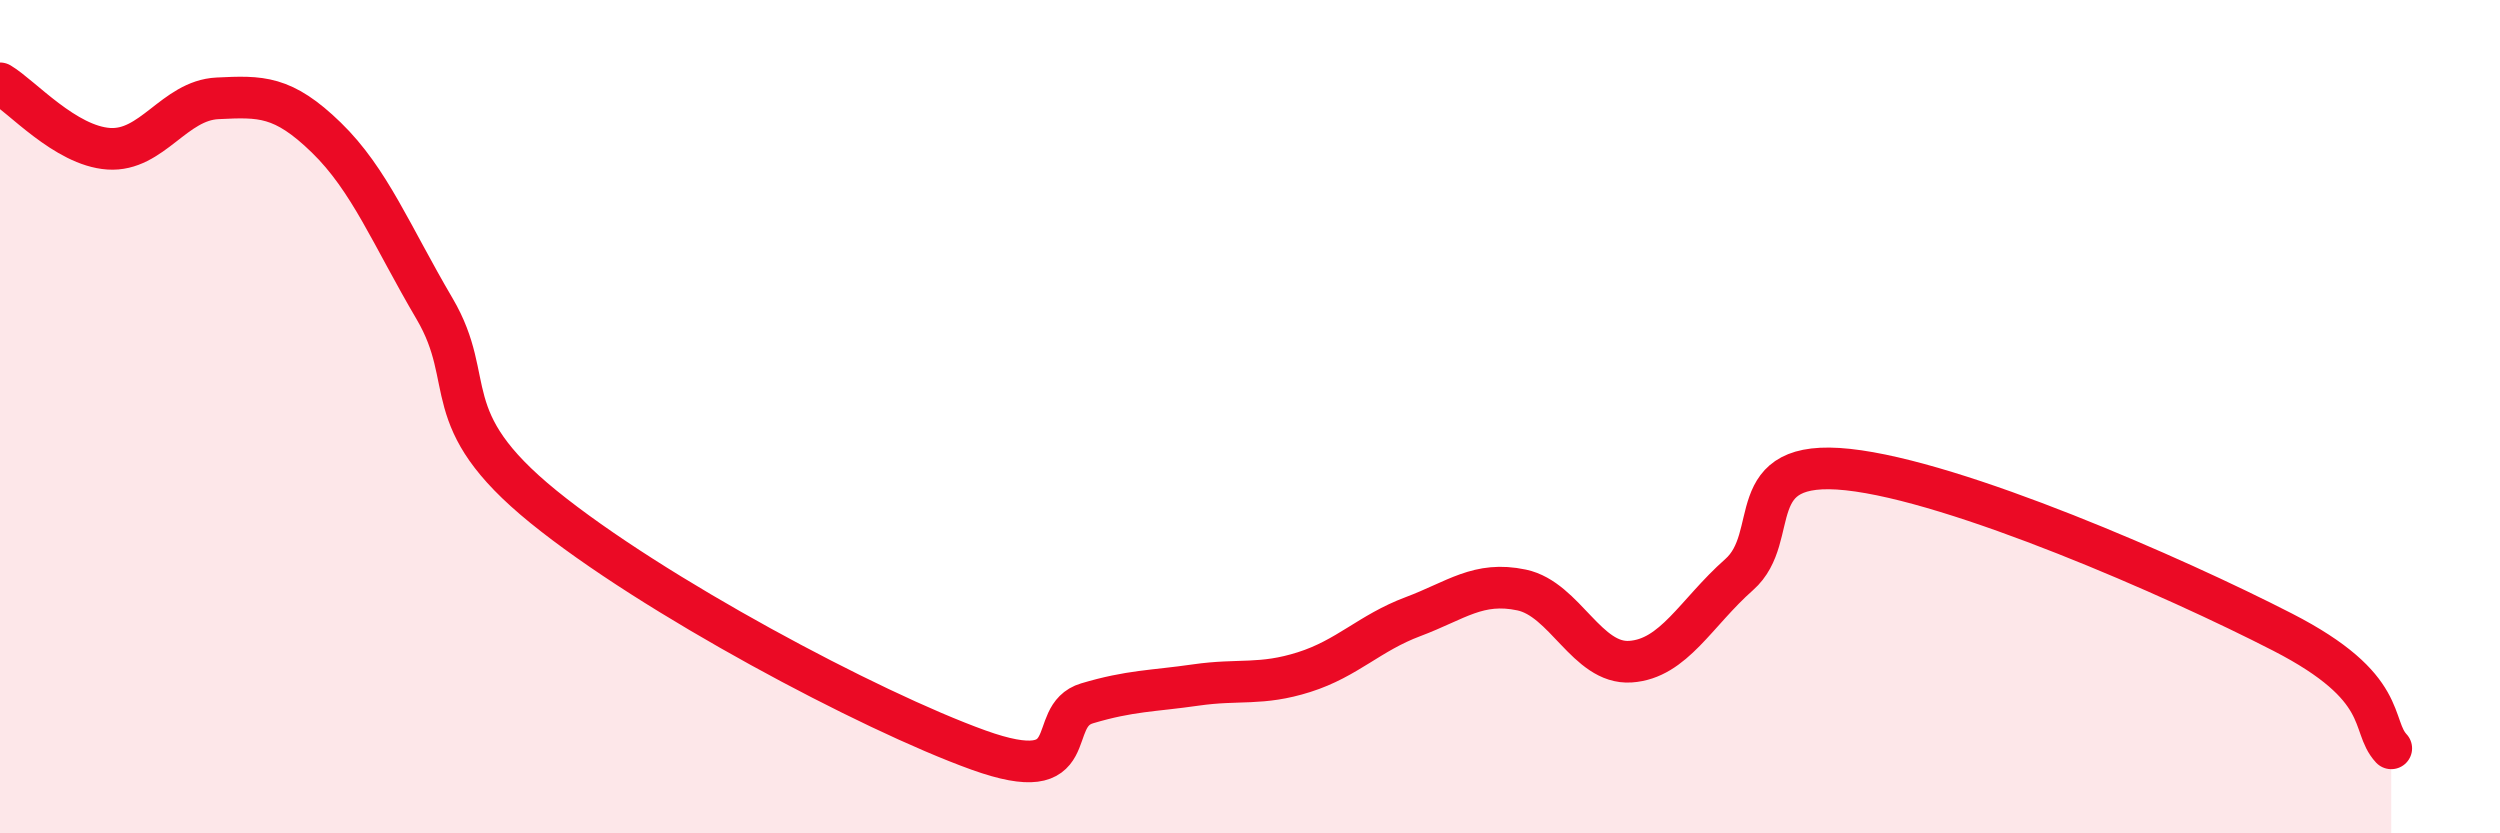
    <svg width="60" height="20" viewBox="0 0 60 20" xmlns="http://www.w3.org/2000/svg">
      <path
        d="M 0,2 C 0.52,2.31 1.57,3.5 2.61,3.57 C 3.65,3.64 4.18,2.41 5.22,2.36 C 6.26,2.31 6.79,2.29 7.83,3.3 C 8.87,4.31 9.39,5.64 10.43,7.41 C 11.47,9.18 10.43,10.04 13.04,12.16 C 15.65,14.28 20.87,17.06 23.48,18 C 26.09,18.94 25.05,17.19 26.09,16.88 C 27.13,16.57 27.66,16.59 28.7,16.44 C 29.74,16.29 30.26,16.46 31.3,16.13 C 32.34,15.8 32.87,15.19 33.91,14.8 C 34.95,14.41 35.48,13.94 36.52,14.16 C 37.56,14.38 38.09,15.95 39.13,15.88 C 40.17,15.81 40.7,14.71 41.74,13.79 C 42.78,12.87 41.74,10.99 44.35,11.27 C 46.96,11.55 52.17,13.83 54.78,15.17 C 57.39,16.51 56.87,17.4 57.39,17.96L57.39 20L0 20Z"
        fill="#EB0A25"
        opacity="0.1"
        stroke-linecap="round"
        stroke-linejoin="round"
      />
      <path
        d="M 0,2 C 0.52,2.31 1.57,3.5 2.61,3.57 C 3.65,3.64 4.18,2.41 5.22,2.36 C 6.26,2.31 6.79,2.29 7.83,3.3 C 8.87,4.31 9.39,5.64 10.43,7.41 C 11.47,9.18 10.43,10.04 13.04,12.16 C 15.65,14.28 20.87,17.06 23.48,18 C 26.09,18.94 25.05,17.19 26.09,16.88 C 27.13,16.57 27.66,16.59 28.7,16.44 C 29.74,16.29 30.26,16.46 31.3,16.13 C 32.34,15.8 32.87,15.19 33.91,14.8 C 34.95,14.41 35.48,13.94 36.52,14.16 C 37.56,14.38 38.09,15.95 39.13,15.88 C 40.17,15.81 40.7,14.71 41.74,13.79 C 42.78,12.87 41.74,10.99 44.35,11.27 C 46.96,11.55 52.17,13.83 54.78,15.17 C 57.39,16.51 56.87,17.4 57.39,17.96"
        stroke="#EB0A25"
        stroke-width="1"
        fill="none"
        stroke-linecap="round"
        stroke-linejoin="round"
      />
    </svg>
  